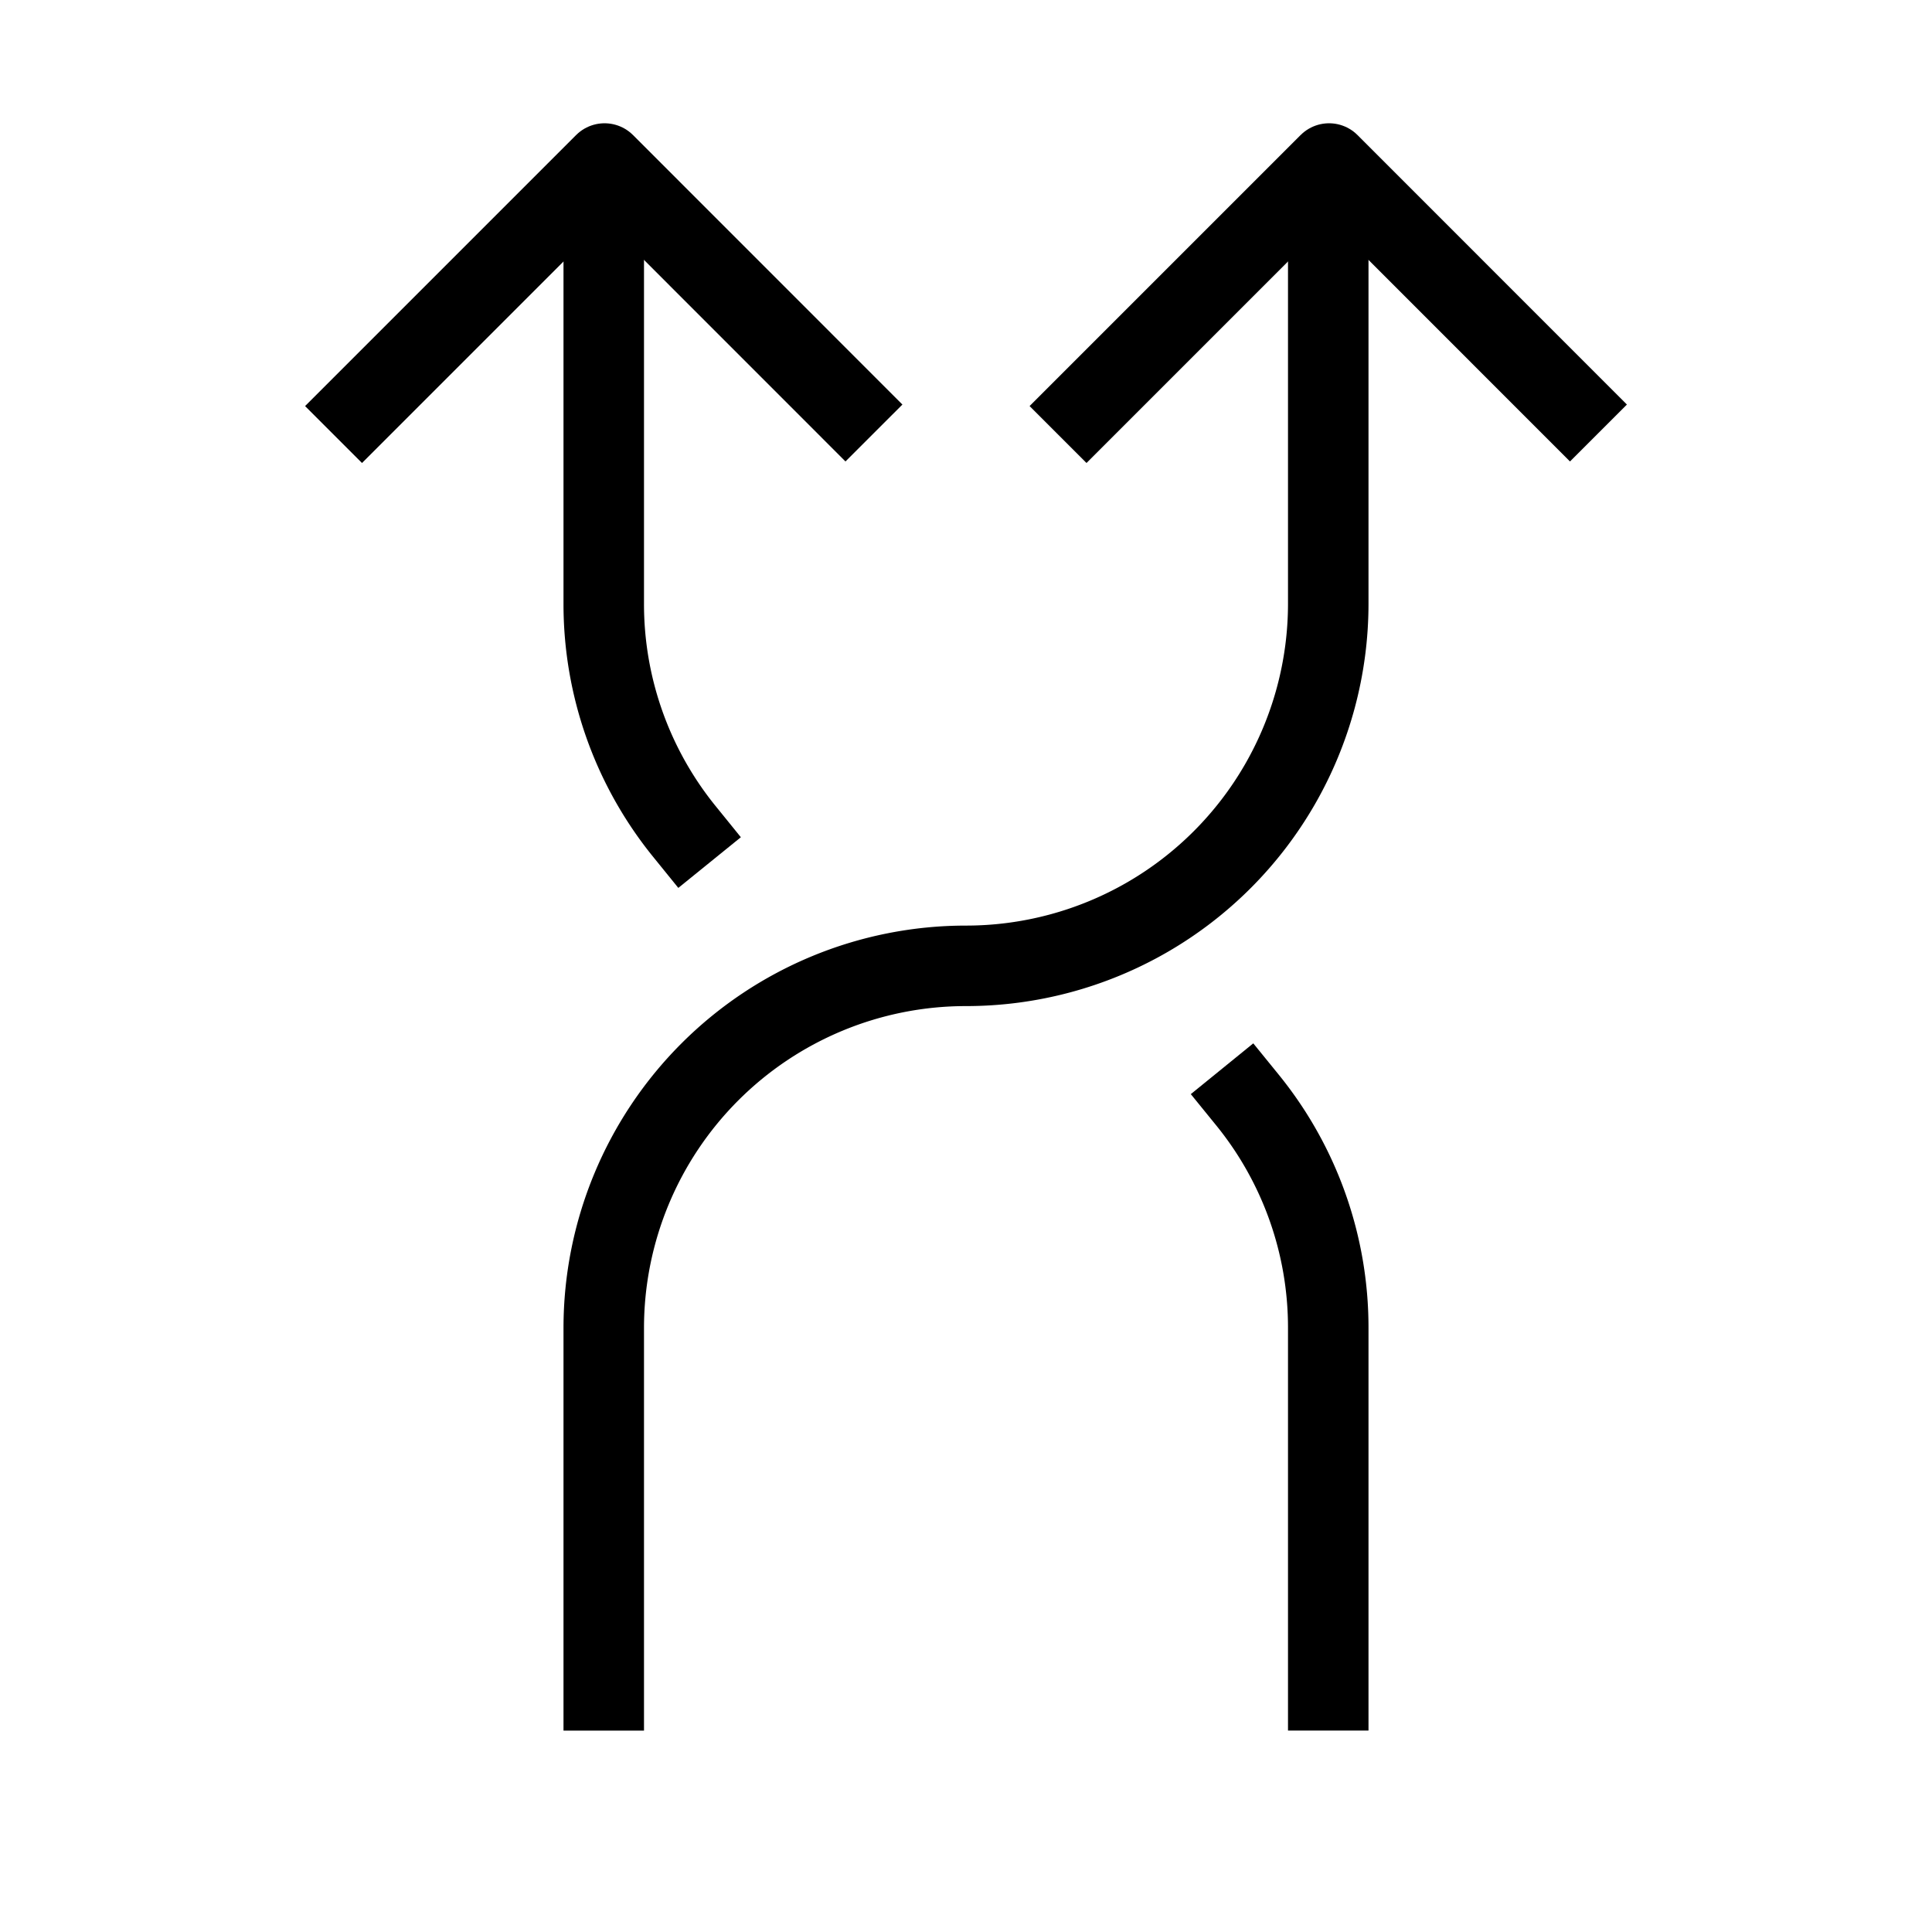 <svg xmlns="http://www.w3.org/2000/svg" width="1in" height="1in" viewBox="0 0 72 72"><defs><style>.a{fill:none;stroke:#000;stroke-linecap:square;stroke-linejoin:round;stroke-width:3px;}</style></defs><path class="a" d="M22.5,62.994v-13.5A13.5,13.5,0,0,1,36,35.994h0a13.5,13.5,0,0,0,13.5-13.5V8.994"/><path class="a" d="M46.488,40.993a13.447,13.447,0,0,1,3.012,8.5v13.5"/><path class="a" d="M22.5,8.994v13.5a13.45,13.45,0,0,0,3,8.486"/><path class="a" d="M40.491,15.133,49.53,6.094h0l8.979,8.982"/><path class="a" d="M13.491,15.133,22.53,6.094h0l8.979,8.982"/></svg>
